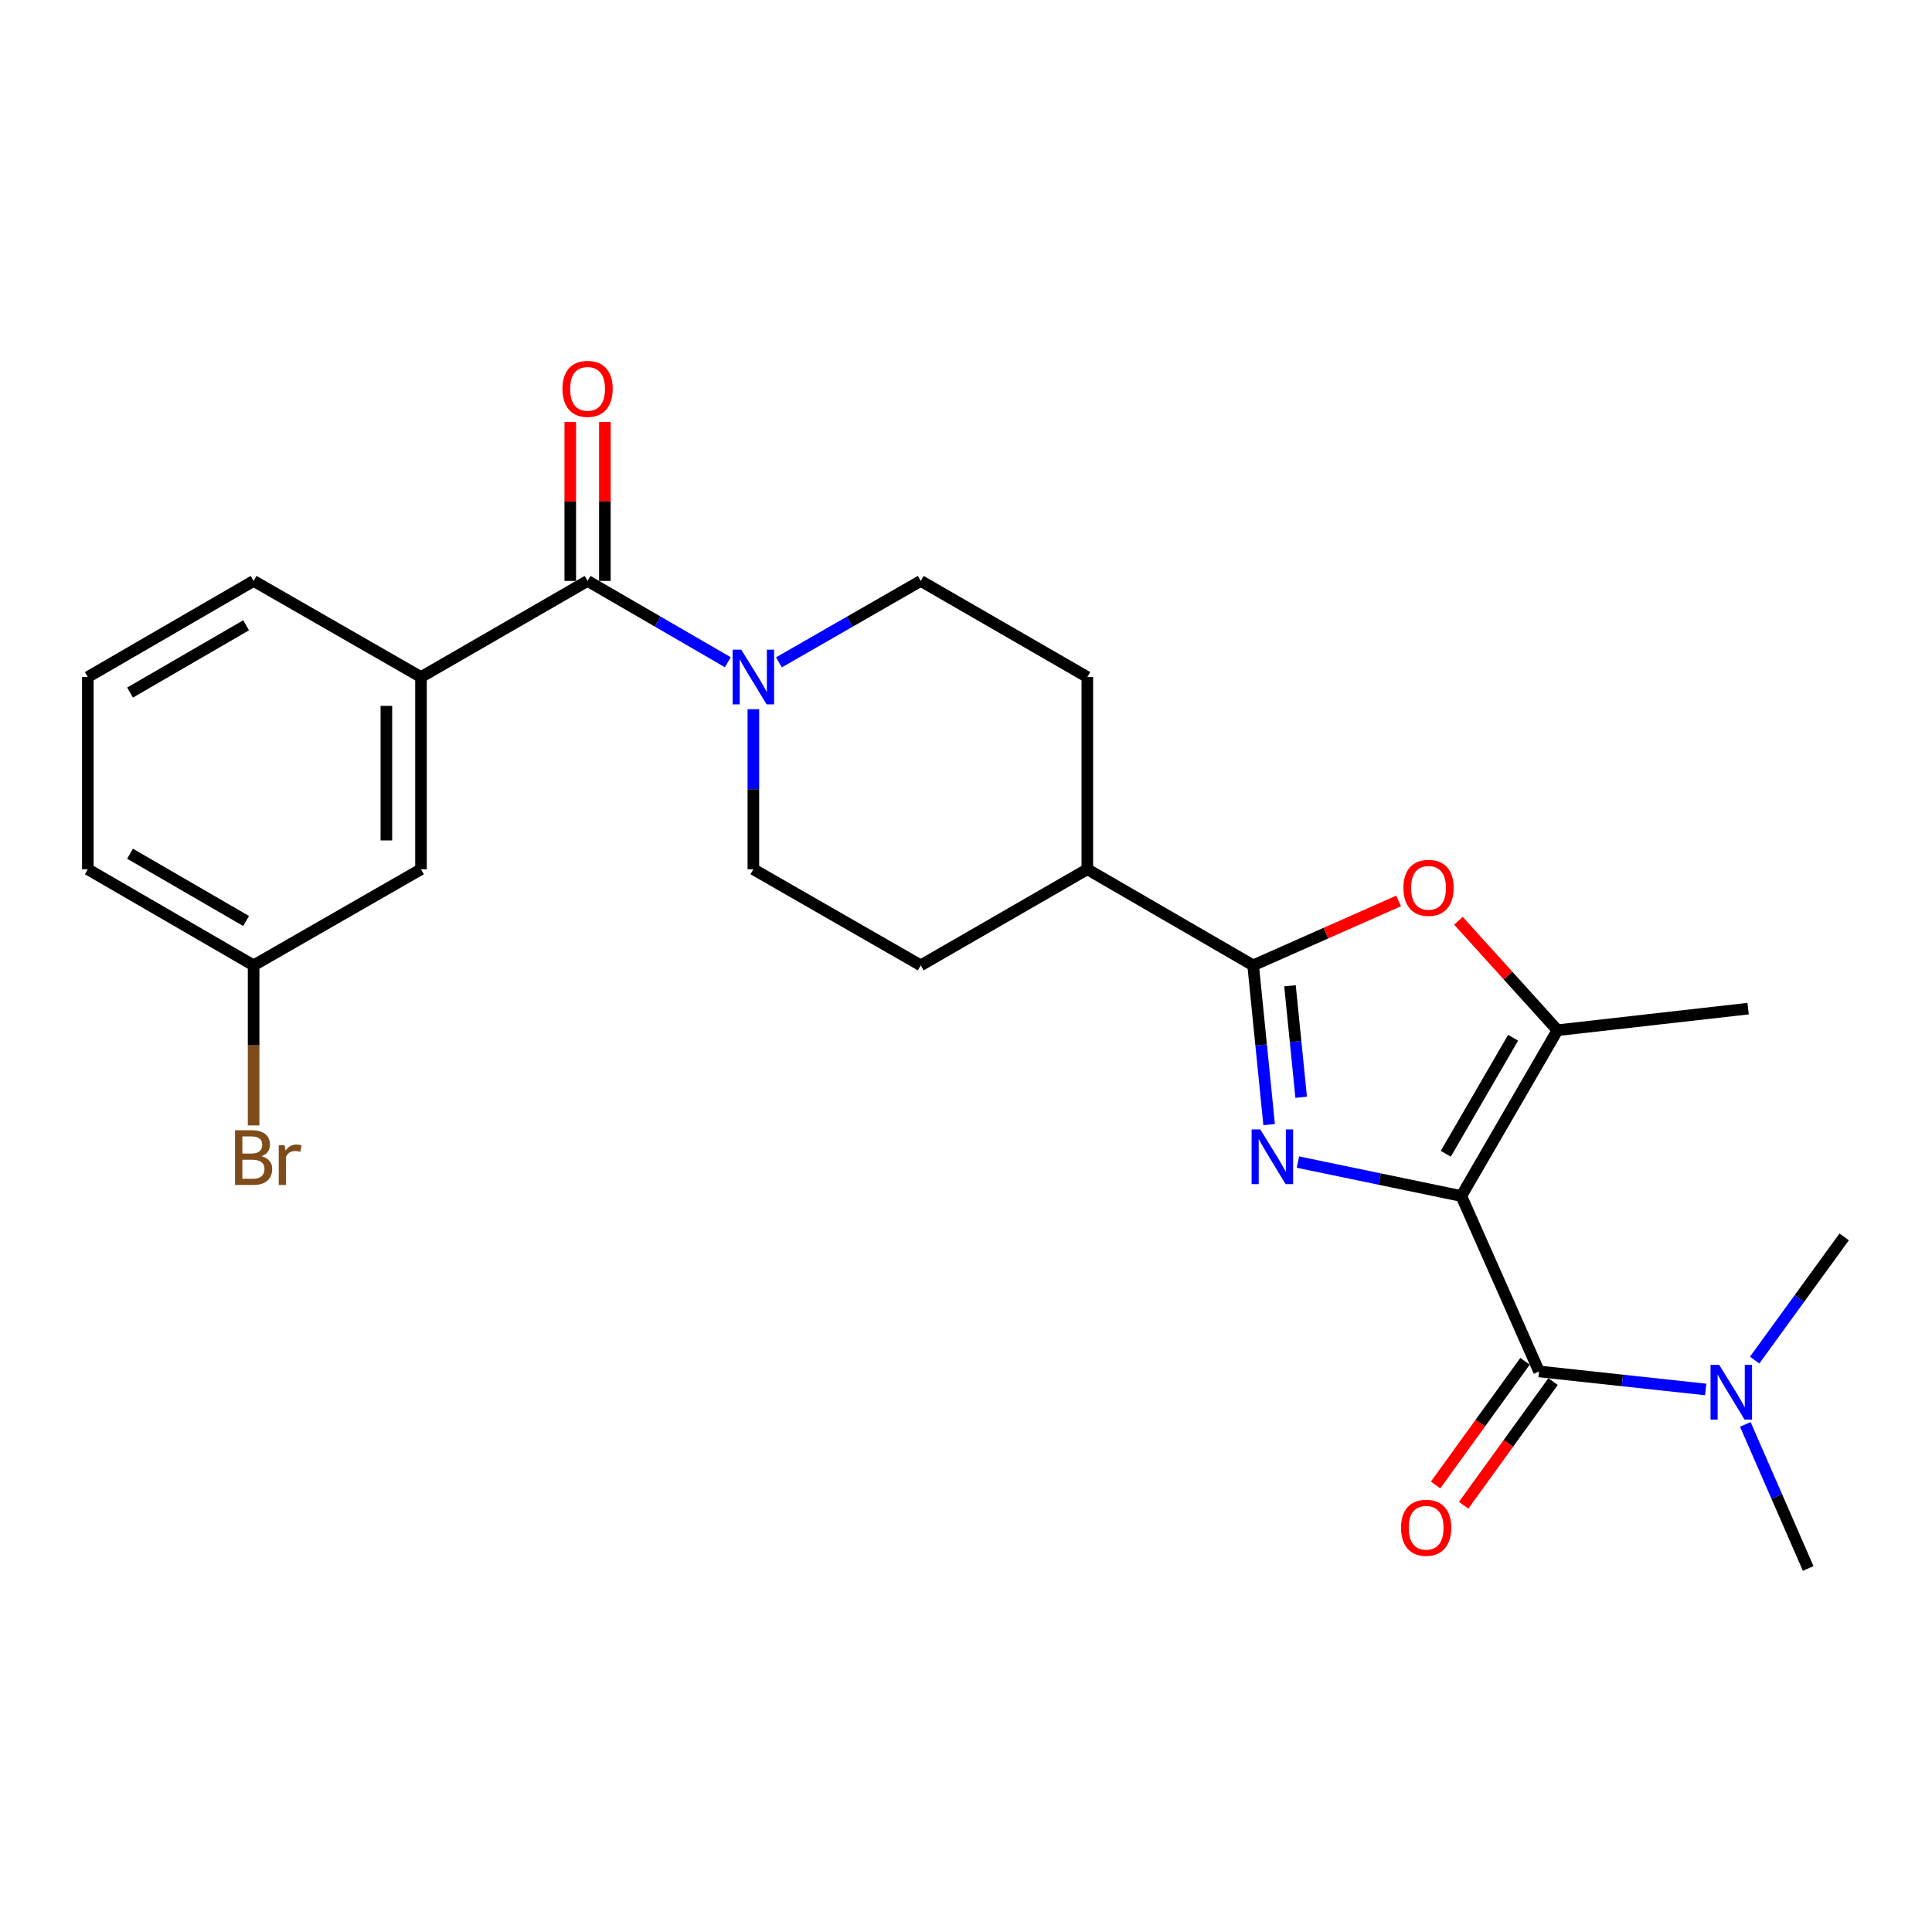 <?xml version='1.0' encoding='iso-8859-1'?>
<svg version='1.1' baseProfile='full'
              xmlns='http://www.w3.org/2000/svg'
                      xmlns:rdkit='http://www.rdkit.org/xml'
                      xmlns:xlink='http://www.w3.org/1999/xlink'
                  xml:space='preserve'
width='1000px' height='1000px' viewBox='0 0 1000 1000'>
<!-- END OF HEADER -->
<rect style='opacity:1.0;fill:#FFFFFF;stroke:none' width='1000' height='1000' x='0' y='0'> </rect>
<path class='bond-0' d='M 756.375,619.056 L 714.09,610.273' style='fill:none;fill-rule:evenodd;stroke:#000000;stroke-width:6px;stroke-linecap:butt;stroke-linejoin:miter;stroke-opacity:1' />
<path class='bond-0' d='M 714.09,610.273 L 671.806,601.491' style='fill:none;fill-rule:evenodd;stroke:#0000FF;stroke-width:6px;stroke-linecap:butt;stroke-linejoin:miter;stroke-opacity:1' />
<path class='bond-2' d='M 756.375,619.056 L 796.604,709.845' style='fill:none;fill-rule:evenodd;stroke:#000000;stroke-width:6px;stroke-linecap:butt;stroke-linejoin:miter;stroke-opacity:1' />
<path class='bond-3' d='M 756.375,619.056 L 806.139,533.242' style='fill:none;fill-rule:evenodd;stroke:#000000;stroke-width:6px;stroke-linecap:butt;stroke-linejoin:miter;stroke-opacity:1' />
<path class='bond-3' d='M 748.342,597.196 L 783.177,537.127' style='fill:none;fill-rule:evenodd;stroke:#000000;stroke-width:6px;stroke-linecap:butt;stroke-linejoin:miter;stroke-opacity:1' />
<path class='bond-1' d='M 656.898,582.092 L 652.762,540.877' style='fill:none;fill-rule:evenodd;stroke:#0000FF;stroke-width:6px;stroke-linecap:butt;stroke-linejoin:miter;stroke-opacity:1' />
<path class='bond-1' d='M 652.762,540.877 L 648.626,499.662' style='fill:none;fill-rule:evenodd;stroke:#000000;stroke-width:6px;stroke-linecap:butt;stroke-linejoin:miter;stroke-opacity:1' />
<path class='bond-1' d='M 673.482,567.939 L 670.587,539.088' style='fill:none;fill-rule:evenodd;stroke:#0000FF;stroke-width:6px;stroke-linecap:butt;stroke-linejoin:miter;stroke-opacity:1' />
<path class='bond-1' d='M 670.587,539.088 L 667.692,510.237' style='fill:none;fill-rule:evenodd;stroke:#000000;stroke-width:6px;stroke-linecap:butt;stroke-linejoin:miter;stroke-opacity:1' />
<path class='bond-9' d='M 648.626,499.662 L 562.802,449.927' style='fill:none;fill-rule:evenodd;stroke:#000000;stroke-width:6px;stroke-linecap:butt;stroke-linejoin:miter;stroke-opacity:1' />
<path class='bond-25' d='M 648.626,499.662 L 686.274,482.99' style='fill:none;fill-rule:evenodd;stroke:#000000;stroke-width:6px;stroke-linecap:butt;stroke-linejoin:miter;stroke-opacity:1' />
<path class='bond-25' d='M 686.274,482.99 L 723.923,466.318' style='fill:none;fill-rule:evenodd;stroke:#FF0000;stroke-width:6px;stroke-linecap:butt;stroke-linejoin:miter;stroke-opacity:1' />
<path class='bond-8' d='M 796.604,709.845 L 839.737,714.518' style='fill:none;fill-rule:evenodd;stroke:#000000;stroke-width:6px;stroke-linecap:butt;stroke-linejoin:miter;stroke-opacity:1' />
<path class='bond-8' d='M 839.737,714.518 L 882.87,719.19' style='fill:none;fill-rule:evenodd;stroke:#0000FF;stroke-width:6px;stroke-linecap:butt;stroke-linejoin:miter;stroke-opacity:1' />
<path class='bond-10' d='M 789.345,704.598 L 766.205,736.609' style='fill:none;fill-rule:evenodd;stroke:#000000;stroke-width:6px;stroke-linecap:butt;stroke-linejoin:miter;stroke-opacity:1' />
<path class='bond-10' d='M 766.205,736.609 L 743.065,768.621' style='fill:none;fill-rule:evenodd;stroke:#FF0000;stroke-width:6px;stroke-linecap:butt;stroke-linejoin:miter;stroke-opacity:1' />
<path class='bond-10' d='M 803.864,715.093 L 780.724,747.104' style='fill:none;fill-rule:evenodd;stroke:#000000;stroke-width:6px;stroke-linecap:butt;stroke-linejoin:miter;stroke-opacity:1' />
<path class='bond-10' d='M 780.724,747.104 L 757.584,779.116' style='fill:none;fill-rule:evenodd;stroke:#FF0000;stroke-width:6px;stroke-linecap:butt;stroke-linejoin:miter;stroke-opacity:1' />
<path class='bond-4' d='M 806.139,533.242 L 780.516,504.913' style='fill:none;fill-rule:evenodd;stroke:#000000;stroke-width:6px;stroke-linecap:butt;stroke-linejoin:miter;stroke-opacity:1' />
<path class='bond-4' d='M 780.516,504.913 L 754.892,476.584' style='fill:none;fill-rule:evenodd;stroke:#FF0000;stroke-width:6px;stroke-linecap:butt;stroke-linejoin:miter;stroke-opacity:1' />
<path class='bond-18' d='M 806.139,533.242 L 904.821,522.065' style='fill:none;fill-rule:evenodd;stroke:#000000;stroke-width:6px;stroke-linecap:butt;stroke-linejoin:miter;stroke-opacity:1' />
<path class='bond-5' d='M 304.128,300.685 L 340.425,321.729' style='fill:none;fill-rule:evenodd;stroke:#000000;stroke-width:6px;stroke-linecap:butt;stroke-linejoin:miter;stroke-opacity:1' />
<path class='bond-5' d='M 340.425,321.729 L 376.722,342.774' style='fill:none;fill-rule:evenodd;stroke:#0000FF;stroke-width:6px;stroke-linecap:butt;stroke-linejoin:miter;stroke-opacity:1' />
<path class='bond-7' d='M 304.128,300.685 L 217.907,350.439' style='fill:none;fill-rule:evenodd;stroke:#000000;stroke-width:6px;stroke-linecap:butt;stroke-linejoin:miter;stroke-opacity:1' />
<path class='bond-11' d='M 313.086,300.685 L 313.086,259.559' style='fill:none;fill-rule:evenodd;stroke:#000000;stroke-width:6px;stroke-linecap:butt;stroke-linejoin:miter;stroke-opacity:1' />
<path class='bond-11' d='M 313.086,259.559 L 313.086,218.434' style='fill:none;fill-rule:evenodd;stroke:#FF0000;stroke-width:6px;stroke-linecap:butt;stroke-linejoin:miter;stroke-opacity:1' />
<path class='bond-11' d='M 295.171,300.685 L 295.171,259.559' style='fill:none;fill-rule:evenodd;stroke:#000000;stroke-width:6px;stroke-linecap:butt;stroke-linejoin:miter;stroke-opacity:1' />
<path class='bond-11' d='M 295.171,259.559 L 295.171,218.434' style='fill:none;fill-rule:evenodd;stroke:#FF0000;stroke-width:6px;stroke-linecap:butt;stroke-linejoin:miter;stroke-opacity:1' />
<path class='bond-6' d='M 403.179,342.837 L 439.88,321.761' style='fill:none;fill-rule:evenodd;stroke:#0000FF;stroke-width:6px;stroke-linecap:butt;stroke-linejoin:miter;stroke-opacity:1' />
<path class='bond-6' d='M 439.88,321.761 L 476.581,300.685' style='fill:none;fill-rule:evenodd;stroke:#000000;stroke-width:6px;stroke-linecap:butt;stroke-linejoin:miter;stroke-opacity:1' />
<path class='bond-26' d='M 389.942,367.086 L 389.942,408.507' style='fill:none;fill-rule:evenodd;stroke:#0000FF;stroke-width:6px;stroke-linecap:butt;stroke-linejoin:miter;stroke-opacity:1' />
<path class='bond-26' d='M 389.942,408.507 L 389.942,449.927' style='fill:none;fill-rule:evenodd;stroke:#000000;stroke-width:6px;stroke-linecap:butt;stroke-linejoin:miter;stroke-opacity:1' />
<path class='bond-14' d='M 217.907,350.439 L 217.907,449.927' style='fill:none;fill-rule:evenodd;stroke:#000000;stroke-width:6px;stroke-linecap:butt;stroke-linejoin:miter;stroke-opacity:1' />
<path class='bond-14' d='M 199.992,365.362 L 199.992,435.004' style='fill:none;fill-rule:evenodd;stroke:#000000;stroke-width:6px;stroke-linecap:butt;stroke-linejoin:miter;stroke-opacity:1' />
<path class='bond-20' d='M 217.907,350.439 L 131.268,300.685' style='fill:none;fill-rule:evenodd;stroke:#000000;stroke-width:6px;stroke-linecap:butt;stroke-linejoin:miter;stroke-opacity:1' />
<path class='bond-22' d='M 903.377,737.272 L 919.646,774.552' style='fill:none;fill-rule:evenodd;stroke:#0000FF;stroke-width:6px;stroke-linecap:butt;stroke-linejoin:miter;stroke-opacity:1' />
<path class='bond-22' d='M 919.646,774.552 L 935.914,811.832' style='fill:none;fill-rule:evenodd;stroke:#000000;stroke-width:6px;stroke-linecap:butt;stroke-linejoin:miter;stroke-opacity:1' />
<path class='bond-23' d='M 908.207,703.979 L 931.376,672.092' style='fill:none;fill-rule:evenodd;stroke:#0000FF;stroke-width:6px;stroke-linecap:butt;stroke-linejoin:miter;stroke-opacity:1' />
<path class='bond-23' d='M 931.376,672.092 L 954.545,640.205' style='fill:none;fill-rule:evenodd;stroke:#000000;stroke-width:6px;stroke-linecap:butt;stroke-linejoin:miter;stroke-opacity:1' />
<path class='bond-15' d='M 562.802,449.927 L 476.581,499.662' style='fill:none;fill-rule:evenodd;stroke:#000000;stroke-width:6px;stroke-linecap:butt;stroke-linejoin:miter;stroke-opacity:1' />
<path class='bond-16' d='M 562.802,449.927 L 562.802,350.439' style='fill:none;fill-rule:evenodd;stroke:#000000;stroke-width:6px;stroke-linecap:butt;stroke-linejoin:miter;stroke-opacity:1' />
<path class='bond-12' d='M 476.581,300.685 L 562.802,350.439' style='fill:none;fill-rule:evenodd;stroke:#000000;stroke-width:6px;stroke-linecap:butt;stroke-linejoin:miter;stroke-opacity:1' />
<path class='bond-13' d='M 389.942,449.927 L 476.581,499.662' style='fill:none;fill-rule:evenodd;stroke:#000000;stroke-width:6px;stroke-linecap:butt;stroke-linejoin:miter;stroke-opacity:1' />
<path class='bond-17' d='M 217.907,449.927 L 131.268,499.662' style='fill:none;fill-rule:evenodd;stroke:#000000;stroke-width:6px;stroke-linecap:butt;stroke-linejoin:miter;stroke-opacity:1' />
<path class='bond-19' d='M 131.268,499.662 L 131.268,541.092' style='fill:none;fill-rule:evenodd;stroke:#000000;stroke-width:6px;stroke-linecap:butt;stroke-linejoin:miter;stroke-opacity:1' />
<path class='bond-19' d='M 131.268,541.092 L 131.268,582.522' style='fill:none;fill-rule:evenodd;stroke:#7F4C19;stroke-width:6px;stroke-linecap:butt;stroke-linejoin:miter;stroke-opacity:1' />
<path class='bond-27' d='M 131.268,499.662 L 45.455,449.927' style='fill:none;fill-rule:evenodd;stroke:#000000;stroke-width:6px;stroke-linecap:butt;stroke-linejoin:miter;stroke-opacity:1' />
<path class='bond-27' d='M 127.379,476.701 L 67.31,441.887' style='fill:none;fill-rule:evenodd;stroke:#000000;stroke-width:6px;stroke-linecap:butt;stroke-linejoin:miter;stroke-opacity:1' />
<path class='bond-21' d='M 131.268,300.685 L 45.455,350.439' style='fill:none;fill-rule:evenodd;stroke:#000000;stroke-width:6px;stroke-linecap:butt;stroke-linejoin:miter;stroke-opacity:1' />
<path class='bond-21' d='M 127.382,323.646 L 67.312,358.474' style='fill:none;fill-rule:evenodd;stroke:#000000;stroke-width:6px;stroke-linecap:butt;stroke-linejoin:miter;stroke-opacity:1' />
<path class='bond-24' d='M 45.455,350.439 L 45.455,449.927' style='fill:none;fill-rule:evenodd;stroke:#000000;stroke-width:6px;stroke-linecap:butt;stroke-linejoin:miter;stroke-opacity:1' />
<path  class='atom-1' d='M 652.308 584.582
L 661.588 599.582
Q 662.508 601.062, 663.988 603.742
Q 665.468 606.422, 665.548 606.582
L 665.548 584.582
L 669.308 584.582
L 669.308 612.902
L 665.428 612.902
L 655.468 596.502
Q 654.308 594.582, 653.068 592.382
Q 651.868 590.182, 651.508 589.502
L 651.508 612.902
L 647.828 612.902
L 647.828 584.582
L 652.308 584.582
' fill='#0000FF'/>
<path  class='atom-5' d='M 726.405 459.542
Q 726.405 452.742, 729.765 448.942
Q 733.125 445.142, 739.405 445.142
Q 745.685 445.142, 749.045 448.942
Q 752.405 452.742, 752.405 459.542
Q 752.405 466.422, 749.005 470.342
Q 745.605 474.222, 739.405 474.222
Q 733.165 474.222, 729.765 470.342
Q 726.405 466.462, 726.405 459.542
M 739.405 471.022
Q 743.725 471.022, 746.045 468.142
Q 748.405 465.222, 748.405 459.542
Q 748.405 453.982, 746.045 451.182
Q 743.725 448.342, 739.405 448.342
Q 735.085 448.342, 732.725 451.142
Q 730.405 453.942, 730.405 459.542
Q 730.405 465.262, 732.725 468.142
Q 735.085 471.022, 739.405 471.022
' fill='#FF0000'/>
<path  class='atom-7' d='M 383.682 336.279
L 392.962 351.279
Q 393.882 352.759, 395.362 355.439
Q 396.842 358.119, 396.922 358.279
L 396.922 336.279
L 400.682 336.279
L 400.682 364.599
L 396.802 364.599
L 386.842 348.199
Q 385.682 346.279, 384.442 344.079
Q 383.242 341.879, 382.882 341.199
L 382.882 364.599
L 379.202 364.599
L 379.202 336.279
L 383.682 336.279
' fill='#0000FF'/>
<path  class='atom-9' d='M 889.852 706.464
L 899.132 721.464
Q 900.052 722.944, 901.532 725.624
Q 903.012 728.304, 903.092 728.464
L 903.092 706.464
L 906.852 706.464
L 906.852 734.784
L 902.972 734.784
L 893.012 718.384
Q 891.852 716.464, 890.612 714.264
Q 889.412 712.064, 889.052 711.384
L 889.052 734.784
L 885.372 734.784
L 885.372 706.464
L 889.852 706.464
' fill='#0000FF'/>
<path  class='atom-11' d='M 725.171 790.762
Q 725.171 783.962, 728.531 780.162
Q 731.891 776.362, 738.171 776.362
Q 744.451 776.362, 747.811 780.162
Q 751.171 783.962, 751.171 790.762
Q 751.171 797.642, 747.771 801.562
Q 744.371 805.442, 738.171 805.442
Q 731.931 805.442, 728.531 801.562
Q 725.171 797.682, 725.171 790.762
M 738.171 802.242
Q 742.491 802.242, 744.811 799.362
Q 747.171 796.442, 747.171 790.762
Q 747.171 785.202, 744.811 782.402
Q 742.491 779.562, 738.171 779.562
Q 733.851 779.562, 731.491 782.362
Q 729.171 785.162, 729.171 790.762
Q 729.171 796.482, 731.491 799.362
Q 733.851 802.242, 738.171 802.242
' fill='#FF0000'/>
<path  class='atom-12' d='M 291.128 201.266
Q 291.128 194.466, 294.488 190.666
Q 297.848 186.866, 304.128 186.866
Q 310.408 186.866, 313.768 190.666
Q 317.128 194.466, 317.128 201.266
Q 317.128 208.146, 313.728 212.066
Q 310.328 215.946, 304.128 215.946
Q 297.888 215.946, 294.488 212.066
Q 291.128 208.186, 291.128 201.266
M 304.128 212.746
Q 308.448 212.746, 310.768 209.866
Q 313.128 206.946, 313.128 201.266
Q 313.128 195.706, 310.768 192.906
Q 308.448 190.066, 304.128 190.066
Q 299.808 190.066, 297.448 192.866
Q 295.128 195.666, 295.128 201.266
Q 295.128 206.986, 297.448 209.866
Q 299.808 212.746, 304.128 212.746
' fill='#FF0000'/>
<path  class='atom-20' d='M 135.408 598.45
Q 138.128 599.21, 139.488 600.89
Q 140.888 602.53, 140.888 604.97
Q 140.888 608.89, 138.368 611.13
Q 135.888 613.33, 131.168 613.33
L 121.648 613.33
L 121.648 585.01
L 130.008 585.01
Q 134.848 585.01, 137.288 586.97
Q 139.728 588.93, 139.728 592.53
Q 139.728 596.81, 135.408 598.45
M 125.448 588.21
L 125.448 597.09
L 130.008 597.09
Q 132.808 597.09, 134.248 595.97
Q 135.728 594.81, 135.728 592.53
Q 135.728 588.21, 130.008 588.21
L 125.448 588.21
M 131.168 610.13
Q 133.928 610.13, 135.408 608.81
Q 136.888 607.49, 136.888 604.97
Q 136.888 602.65, 135.248 601.49
Q 133.648 600.29, 130.568 600.29
L 125.448 600.29
L 125.448 610.13
L 131.168 610.13
' fill='#7F4C19'/>
<path  class='atom-20' d='M 147.328 592.77
L 147.768 595.61
Q 149.928 592.41, 153.448 592.41
Q 154.568 592.41, 156.088 592.81
L 155.488 596.17
Q 153.768 595.77, 152.808 595.77
Q 151.128 595.77, 150.008 596.45
Q 148.928 597.09, 148.048 598.65
L 148.048 613.33
L 144.288 613.33
L 144.288 592.77
L 147.328 592.77
' fill='#7F4C19'/>
</svg>
